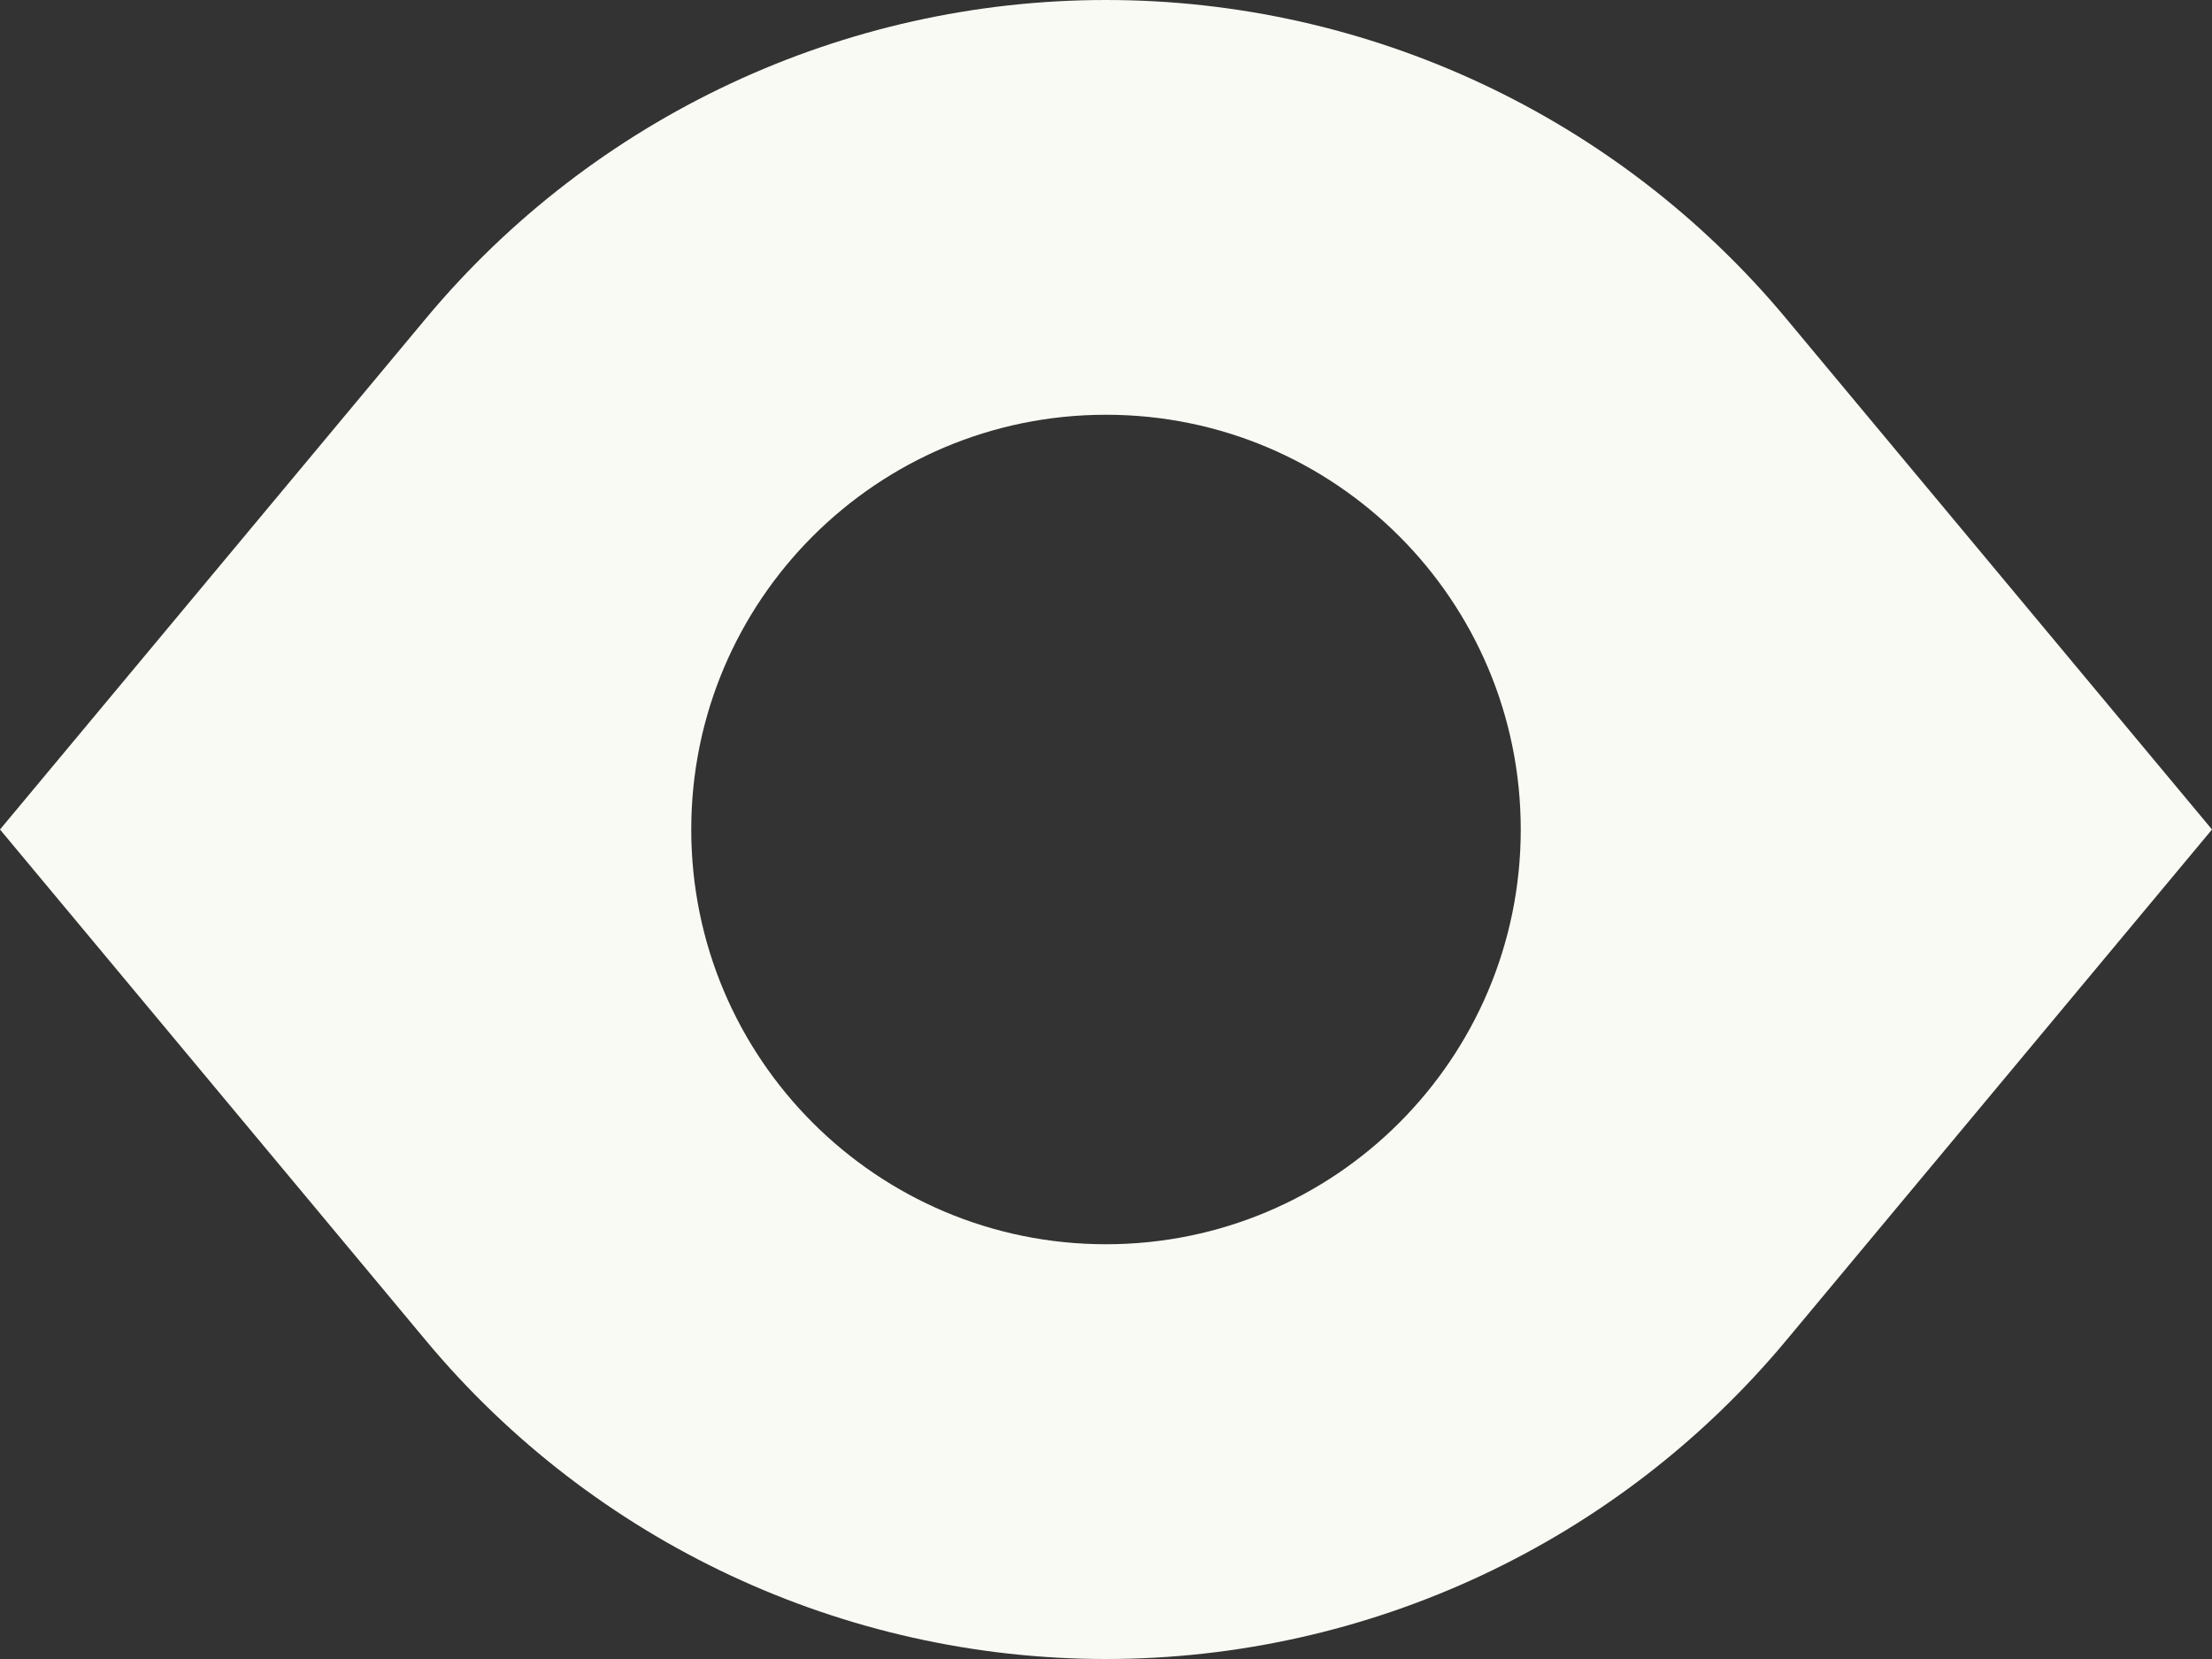 <?xml version="1.0" encoding="utf-8"?>
<svg xmlns="http://www.w3.org/2000/svg" fill="none" height="100%" overflow="visible" preserveAspectRatio="none" style="display: block;" viewBox="0 0 40 30" width="100%">
<rect x="0" y="0" width="40" height="30" fill="#333333" stroke="none"/>
<path clip-rule="evenodd" d="M0 15L7.699 5.762C10.741 2.111 15.248 0 20 0C24.752 0 29.259 2.111 32.301 5.762L40 15L32.301 24.238C29.259 27.889 24.752 30 20 30C15.248 30 10.741 27.889 7.699 24.238L0 15ZM20 22.5C24.142 22.5 27.5 19.142 27.5 15C27.5 10.858 24.142 7.5 20 7.5C15.858 7.5 12.5 10.858 12.5 15C12.5 19.142 15.858 22.5 20 22.5Z" fill="#FAFAF5" fill-rule="evenodd" id="icon"/>
</svg>
